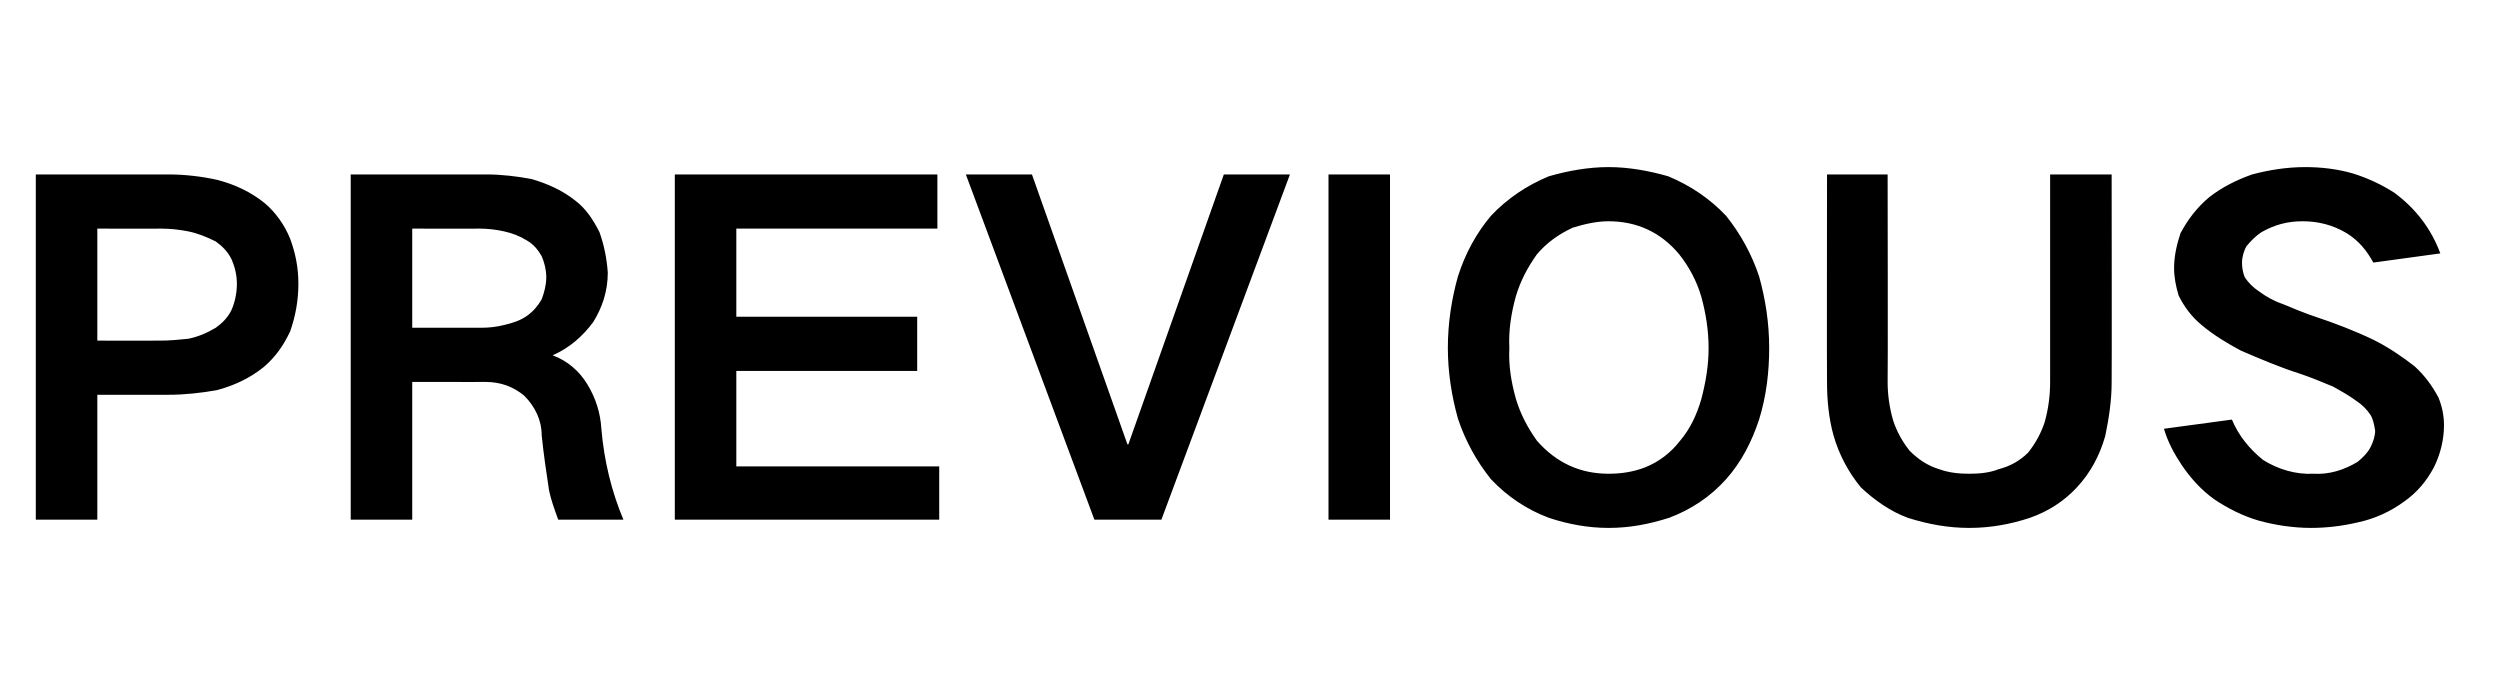 <?xml version="1.0" standalone="no"?>
<!DOCTYPE svg PUBLIC "-//W3C//DTD SVG 1.1//EN" "http://www.w3.org/Graphics/SVG/1.1/DTD/svg11.dtd">
<svg xmlns="http://www.w3.org/2000/svg" version="1.1" width="272.3px" height="76.1px" viewBox="0 -19 272.3 76.1" style="top:-19px">
  <desc>PREVIOUS</desc>
  <defs/>
  <g id="Polygon38048">
    <path d="M 3.9 0 L 3.9 37.6 L 10.6 37.6 L 10.6 24 C 10.6 24 18.27 23.99 18.3 24 C 20.1 24 21.9 23.8 23.6 23.5 C 25.5 23 27.2 22.2 28.7 21 C 30 19.9 30.9 18.6 31.6 17.1 C 32.2 15.4 32.5 13.7 32.5 11.9 C 32.5 10.2 32.2 8.6 31.6 7 C 31 5.5 30 4.1 28.8 3.1 C 27.3 1.9 25.6 1.1 23.7 0.6 C 21.9 0.2 20.1 0 18.3 0 C 18.27 0 3.9 0 3.9 0 Z M 10.6 5.9 C 10.6 5.9 17.53 5.92 17.5 5.9 C 18.5 5.9 19.5 6 20.5 6.2 C 21.5 6.4 22.5 6.8 23.5 7.3 C 24.2 7.8 24.8 8.4 25.2 9.2 C 25.6 10.1 25.8 11 25.8 11.9 C 25.8 12.9 25.6 13.9 25.2 14.8 C 24.8 15.6 24.2 16.2 23.5 16.7 C 22.5 17.3 21.5 17.7 20.5 17.9 C 19.5 18 18.5 18.1 17.5 18.1 C 17.48 18.12 10.6 18.1 10.6 18.1 L 10.6 5.9 Z M 38.2 0 L 38.2 37.6 L 44.9 37.6 L 44.9 22.6 C 44.9 22.6 52.93 22.61 52.9 22.6 C 54.5 22.6 55.9 23.1 57.1 24.1 C 58.3 25.3 59 26.8 59 28.4 C 59.2 30.4 59.5 32.4 59.8 34.4 C 60 35.4 60.4 36.5 60.8 37.6 C 60.8 37.6 67.9 37.6 67.9 37.6 C 66.6 34.5 65.8 31.2 65.5 27.7 C 65.4 26 64.9 24.4 64 22.9 C 63.1 21.4 61.8 20.3 60.2 19.7 C 60.2 19.7 60.2 19.7 60.2 19.7 C 62 18.9 63.4 17.7 64.6 16.1 C 65.6 14.5 66.2 12.7 66.2 10.7 C 66.1 9.2 65.8 7.7 65.3 6.3 C 64.6 4.9 63.8 3.7 62.6 2.8 C 61.2 1.7 59.6 1 57.9 0.5 C 56.3 0.2 54.6 0 53 0 C 52.98 0 38.2 0 38.2 0 Z M 44.9 5.9 C 44.9 5.9 52.24 5.92 52.2 5.9 C 53.1 5.9 54 6 54.9 6.2 C 55.8 6.4 56.6 6.7 57.4 7.2 C 58.1 7.6 58.6 8.2 59 8.9 C 59.3 9.6 59.5 10.4 59.5 11.2 C 59.5 12 59.3 12.8 59 13.6 C 58.6 14.3 58.1 14.9 57.4 15.4 C 56.7 15.9 55.8 16.2 54.9 16.4 C 54.1 16.6 53.3 16.7 52.4 16.7 C 52.43 16.69 44.9 16.7 44.9 16.7 L 44.9 5.9 Z M 73.5 0 L 73.5 37.6 L 102.3 37.6 L 102.3 31.8 L 80.2 31.8 L 80.2 21.4 L 99.9 21.4 L 99.9 15.5 L 80.2 15.5 L 80.2 5.9 L 102.1 5.9 L 102.1 0 L 73.5 0 Z M 105.2 0 L 119.2 37.6 L 126.5 37.6 L 140.5 0 L 133.3 0 L 122.9 29.4 L 122.8 29.4 L 112.4 0 L 105.2 0 Z M 144.7 0 L 144.7 37.6 L 151.4 37.6 L 151.4 0 L 144.7 0 Z M 165.1 24.4 C 164.6 22.6 164.3 20.8 164.4 18.9 C 164.3 17 164.6 15.1 165.1 13.3 C 165.6 11.6 166.4 10.1 167.4 8.7 C 168.5 7.4 169.8 6.5 171.3 5.8 C 172.6 5.4 173.9 5.1 175.2 5.1 C 178.3 5.1 180.9 6.3 182.9 8.7 C 184 10.1 184.8 11.6 185.3 13.3 C 185.8 15.1 186.1 17 186.1 18.9 C 186.1 20.8 185.8 22.6 185.3 24.5 C 184.8 26.2 184.1 27.7 183 29 C 182 30.3 180.7 31.3 179.2 31.9 C 177.9 32.4 176.6 32.6 175.2 32.6 C 172.1 32.6 169.5 31.4 167.4 29 C 166.4 27.6 165.6 26.1 165.1 24.4 C 165.1 24.4 165.1 24.4 165.1 24.4 Z M 158.8 11.1 C 158.1 13.6 157.7 16.2 157.7 18.9 C 157.7 21.5 158.1 24.1 158.8 26.6 C 159.6 29 160.8 31.2 162.4 33.2 C 164.2 35.1 166.3 36.5 168.7 37.4 C 170.8 38.1 173 38.5 175.2 38.5 C 177.5 38.5 179.6 38.1 181.8 37.4 C 184.2 36.5 186.3 35.1 188 33.2 C 189.7 31.3 190.8 29.1 191.6 26.7 C 192.4 24.1 192.7 21.5 192.7 18.9 C 192.7 16.2 192.3 13.6 191.6 11.1 C 190.8 8.7 189.6 6.5 188 4.5 C 186.2 2.6 184.1 1.2 181.7 0.2 C 179.6 -0.4 177.4 -0.8 175.2 -0.8 C 173 -0.8 170.8 -0.4 168.7 0.2 C 166.3 1.2 164.2 2.6 162.4 4.5 C 160.8 6.4 159.6 8.6 158.8 11.1 C 158.8 11.1 158.8 11.1 158.8 11.1 Z M 199 0 C 199 0 198.97 22.66 199 22.7 C 199 24.6 199.2 26.6 199.7 28.4 C 200.3 30.5 201.3 32.4 202.7 34.1 C 204.2 35.5 205.9 36.7 207.8 37.4 C 210 38.1 212.2 38.5 214.5 38.5 C 216.8 38.5 219 38.1 221.1 37.4 C 223.1 36.7 224.8 35.6 226.2 34.1 C 227.7 32.5 228.7 30.6 229.3 28.5 C 229.7 26.6 230 24.6 230 22.7 C 230.03 22.66 230 0 230 0 L 223.3 0 C 223.3 0 223.31 22.56 223.3 22.6 C 223.3 24.1 223.1 25.6 222.7 27 C 222.3 28.2 221.7 29.3 220.9 30.3 C 220 31.2 218.9 31.8 217.7 32.1 C 216.7 32.5 215.6 32.6 214.5 32.6 C 213.4 32.6 212.3 32.5 211.2 32.1 C 209.9 31.7 208.9 31 208 30.1 C 207.2 29.1 206.6 28 206.2 26.8 C 205.8 25.4 205.6 24 205.6 22.6 C 205.64 22.56 205.6 0 205.6 0 L 199 0 Z M 235.7 27.7 C 236.1 29.1 236.8 30.4 237.6 31.6 C 238.6 33.1 239.8 34.4 241.2 35.4 C 242.7 36.4 244.3 37.2 246 37.7 C 247.8 38.2 249.8 38.5 251.7 38.5 C 253.4 38.5 255.1 38.3 256.8 37.9 C 258.7 37.5 260.4 36.7 261.9 35.6 C 263.3 34.6 264.3 33.4 265.1 31.9 C 265.8 30.5 266.2 28.9 266.2 27.3 C 266.2 26.3 266 25.3 265.6 24.3 C 264.9 23 264.1 21.9 263 20.9 C 261.6 19.8 260.1 18.8 258.5 18 C 256.4 17 254.3 16.2 252.2 15.5 C 251 15.1 249.8 14.6 248.6 14.1 C 247.7 13.8 246.8 13.3 246 12.7 C 245.4 12.3 244.9 11.8 244.5 11.2 C 244.3 10.7 244.2 10.2 244.2 9.6 C 244.2 9 244.4 8.3 244.7 7.8 C 245.2 7.2 245.7 6.7 246.3 6.3 C 247.7 5.5 249.1 5.1 250.8 5.1 C 252.5 5.1 254.1 5.5 255.6 6.4 C 256.9 7.2 257.8 8.3 258.5 9.6 C 258.5 9.6 265.8 8.6 265.8 8.6 C 264.8 5.9 263.1 3.7 260.8 2 C 259.4 1.1 257.9 0.4 256.3 -0.1 C 254.6 -0.6 252.8 -0.8 251.1 -0.8 C 249.1 -0.8 247.2 -0.5 245.3 0 C 243.6 0.6 242 1.4 240.6 2.5 C 239.3 3.6 238.3 4.9 237.5 6.4 C 237.1 7.6 236.8 8.9 236.8 10.2 C 236.8 11.2 237 12.2 237.3 13.2 C 237.9 14.4 238.7 15.5 239.8 16.4 C 241.1 17.5 242.6 18.4 244.1 19.2 C 246.2 20.1 248.3 21 250.5 21.7 C 251.7 22.1 252.9 22.6 254.1 23.1 C 255 23.6 255.9 24.1 256.7 24.7 C 257.3 25.1 257.8 25.6 258.2 26.2 C 258.5 26.7 258.6 27.3 258.7 27.9 C 258.7 28.5 258.5 29.1 258.2 29.7 C 257.9 30.3 257.4 30.8 256.8 31.3 C 255.3 32.2 253.7 32.7 252 32.6 C 250 32.7 248.1 32.1 246.5 31.1 C 245 29.9 243.8 28.4 243.1 26.7 C 243.1 26.7 235.7 27.7 235.7 27.7 Z " stroke="none" fill="#000"/>
  </g>
</svg>